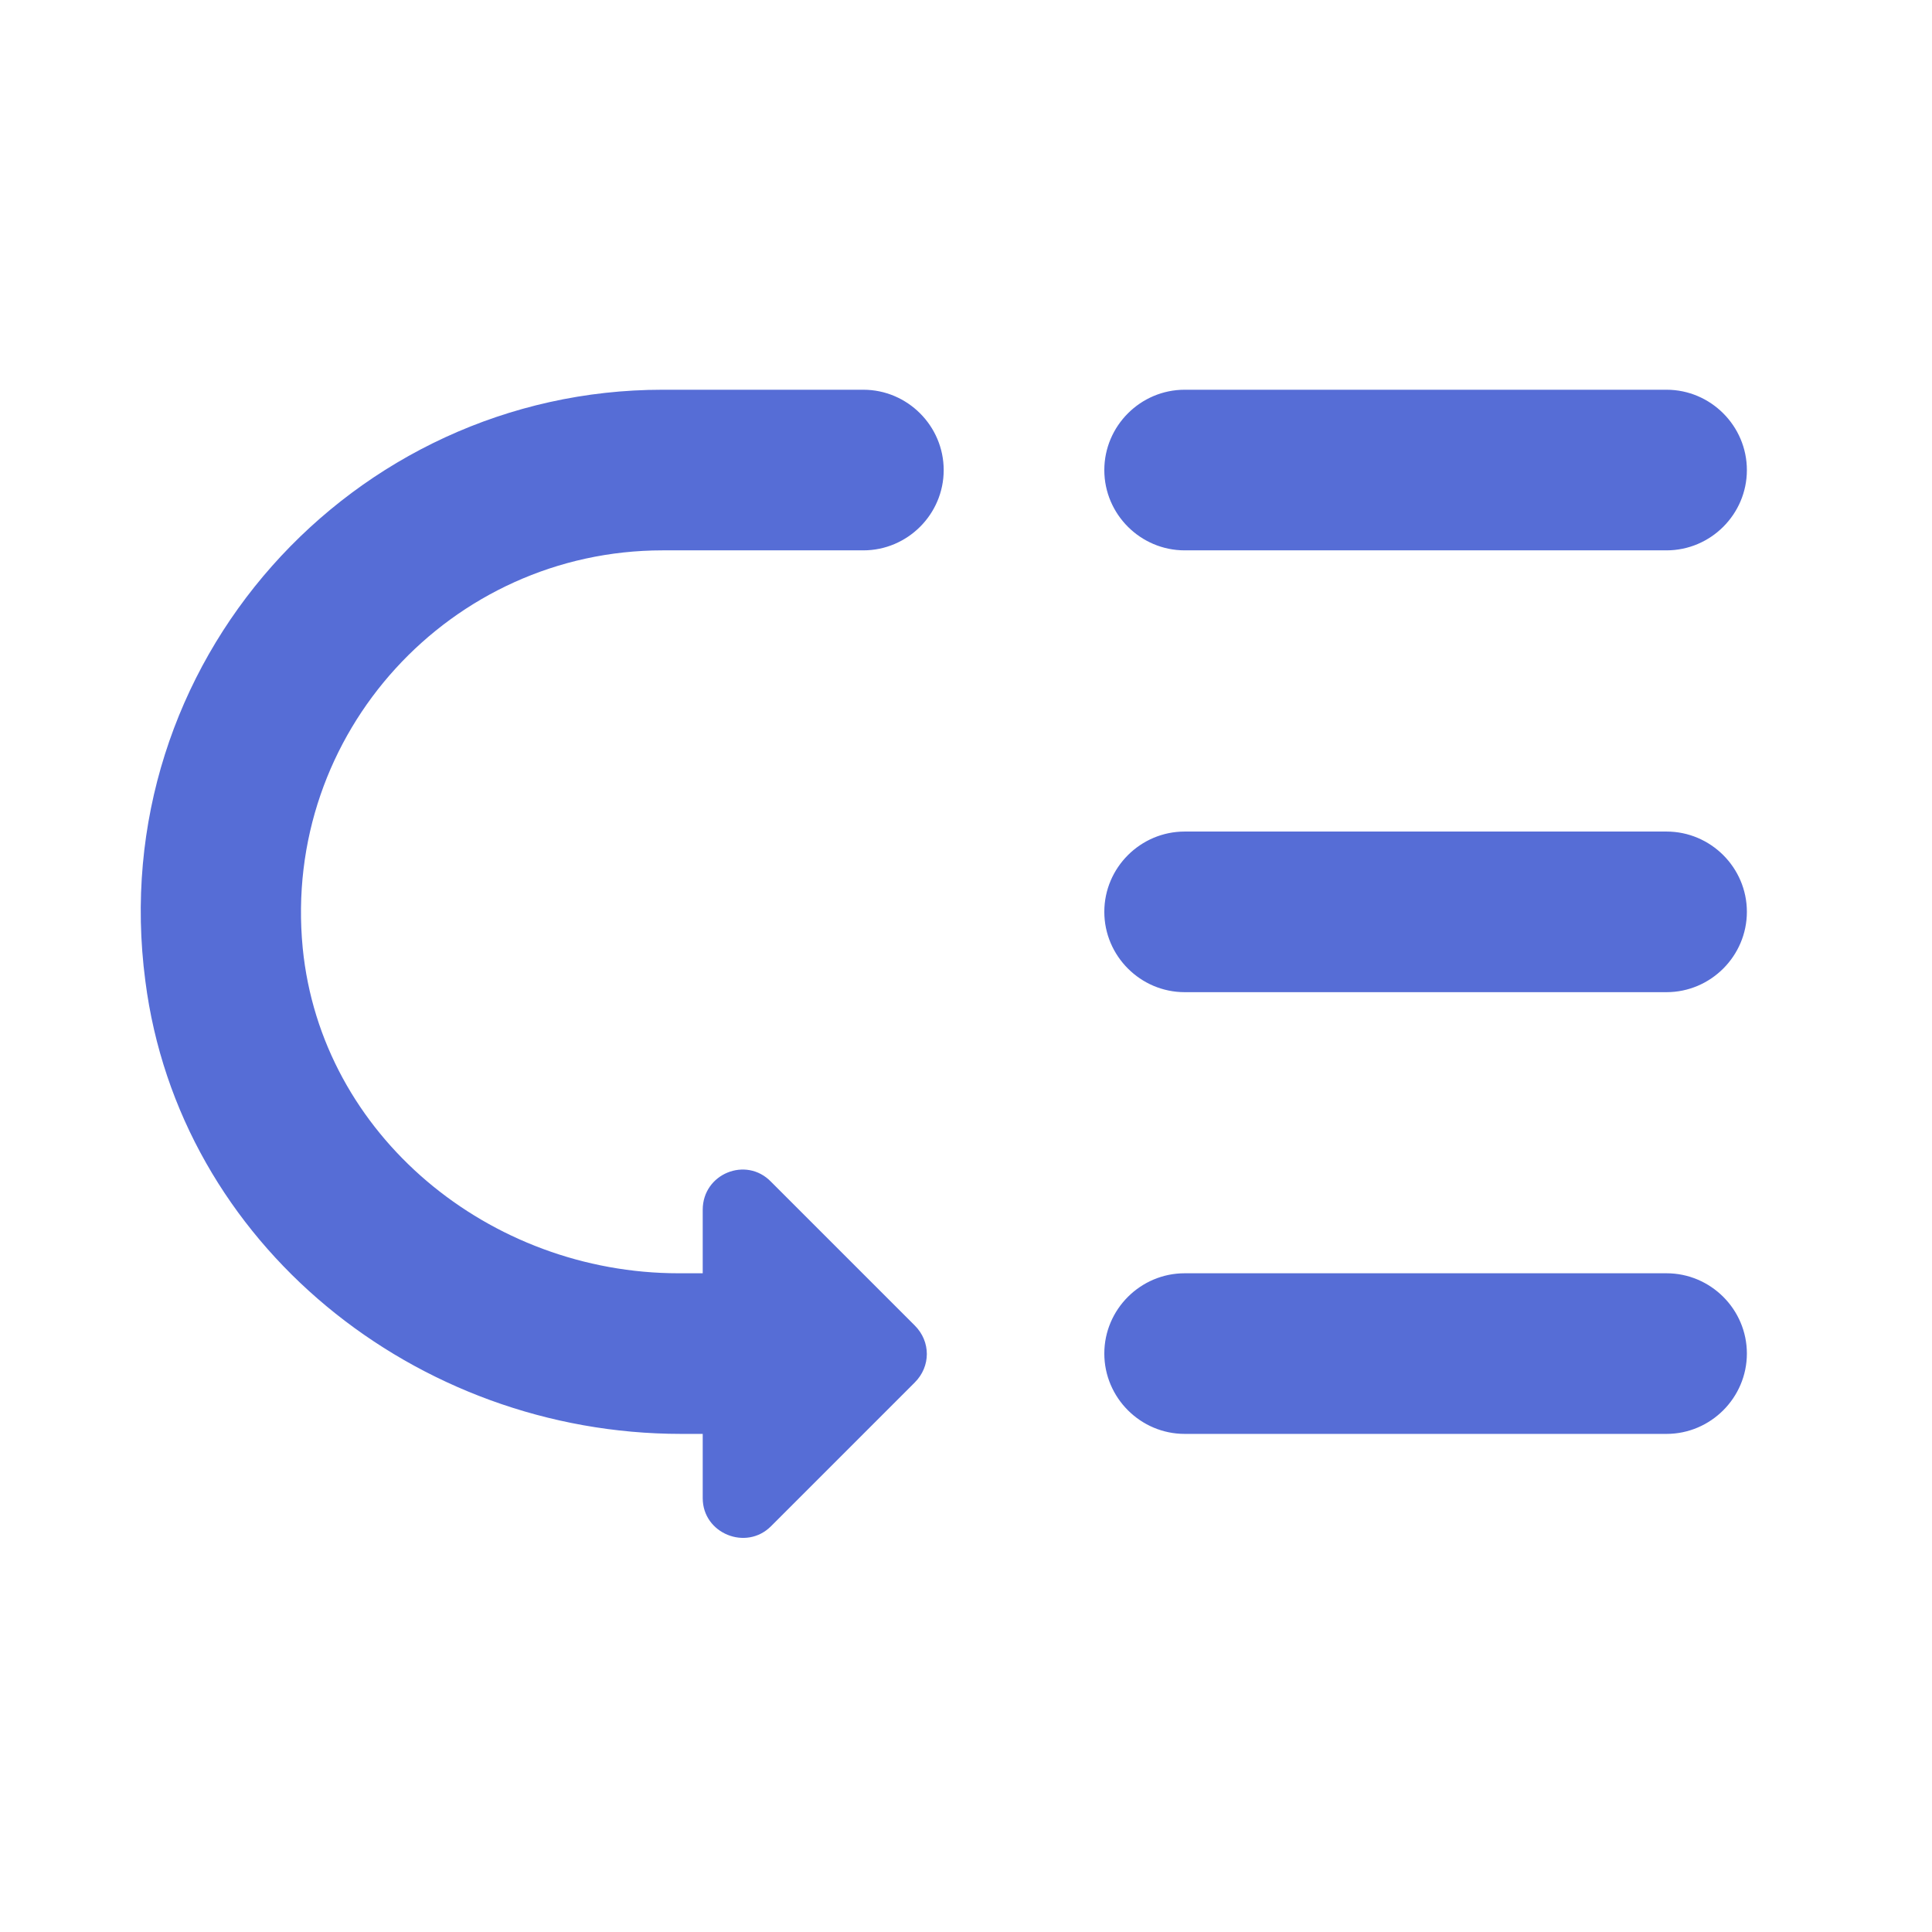 <?xml version="1.0" encoding="utf-8"?>
<svg xmlns="http://www.w3.org/2000/svg" fill="none" height="100%" overflow="visible" preserveAspectRatio="none" style="display: block;" viewBox="0 0 22 22" width="100%">
<g id="icons">
<path d="M13.49 4.438L18.977 4.438C19.48 4.438 19.892 4.85 19.892 5.353C19.892 5.856 19.48 6.267 18.977 6.267H13.49C12.987 6.267 12.575 5.856 12.575 5.353C12.575 4.85 12.987 4.438 13.49 4.438ZM13.49 9.469H18.977C19.48 9.469 19.892 9.88 19.892 10.383C19.892 10.886 19.48 11.298 18.977 11.298H13.49C12.987 11.298 12.575 10.886 12.575 10.383C12.575 9.88 12.987 9.469 13.49 9.469ZM13.49 14.499H18.977C19.48 14.499 19.892 14.91 19.892 15.413C19.892 15.916 19.48 16.328 18.977 16.328H13.49C12.987 16.328 12.575 15.916 12.575 15.413C12.575 14.91 12.987 14.499 13.49 14.499ZM8.779 17.38L10.416 15.743C10.6 15.56 10.6 15.276 10.416 15.093L8.779 13.456C8.496 13.164 8.002 13.365 8.002 13.776V17.06C8.002 17.462 8.496 17.663 8.779 17.38ZM8.002 14.499H7.728C5.578 14.499 3.658 12.935 3.447 10.795C3.21 8.344 5.139 6.267 7.545 6.267H9.831C10.334 6.267 10.746 5.856 10.746 5.353C10.746 4.85 10.334 4.438 9.831 4.438H7.545C4.014 4.438 1.179 7.548 1.655 11.17C2.039 14.169 4.737 16.328 7.755 16.328H8.002" fill="#566DD6" id="Vector"/>
</g>
</svg>